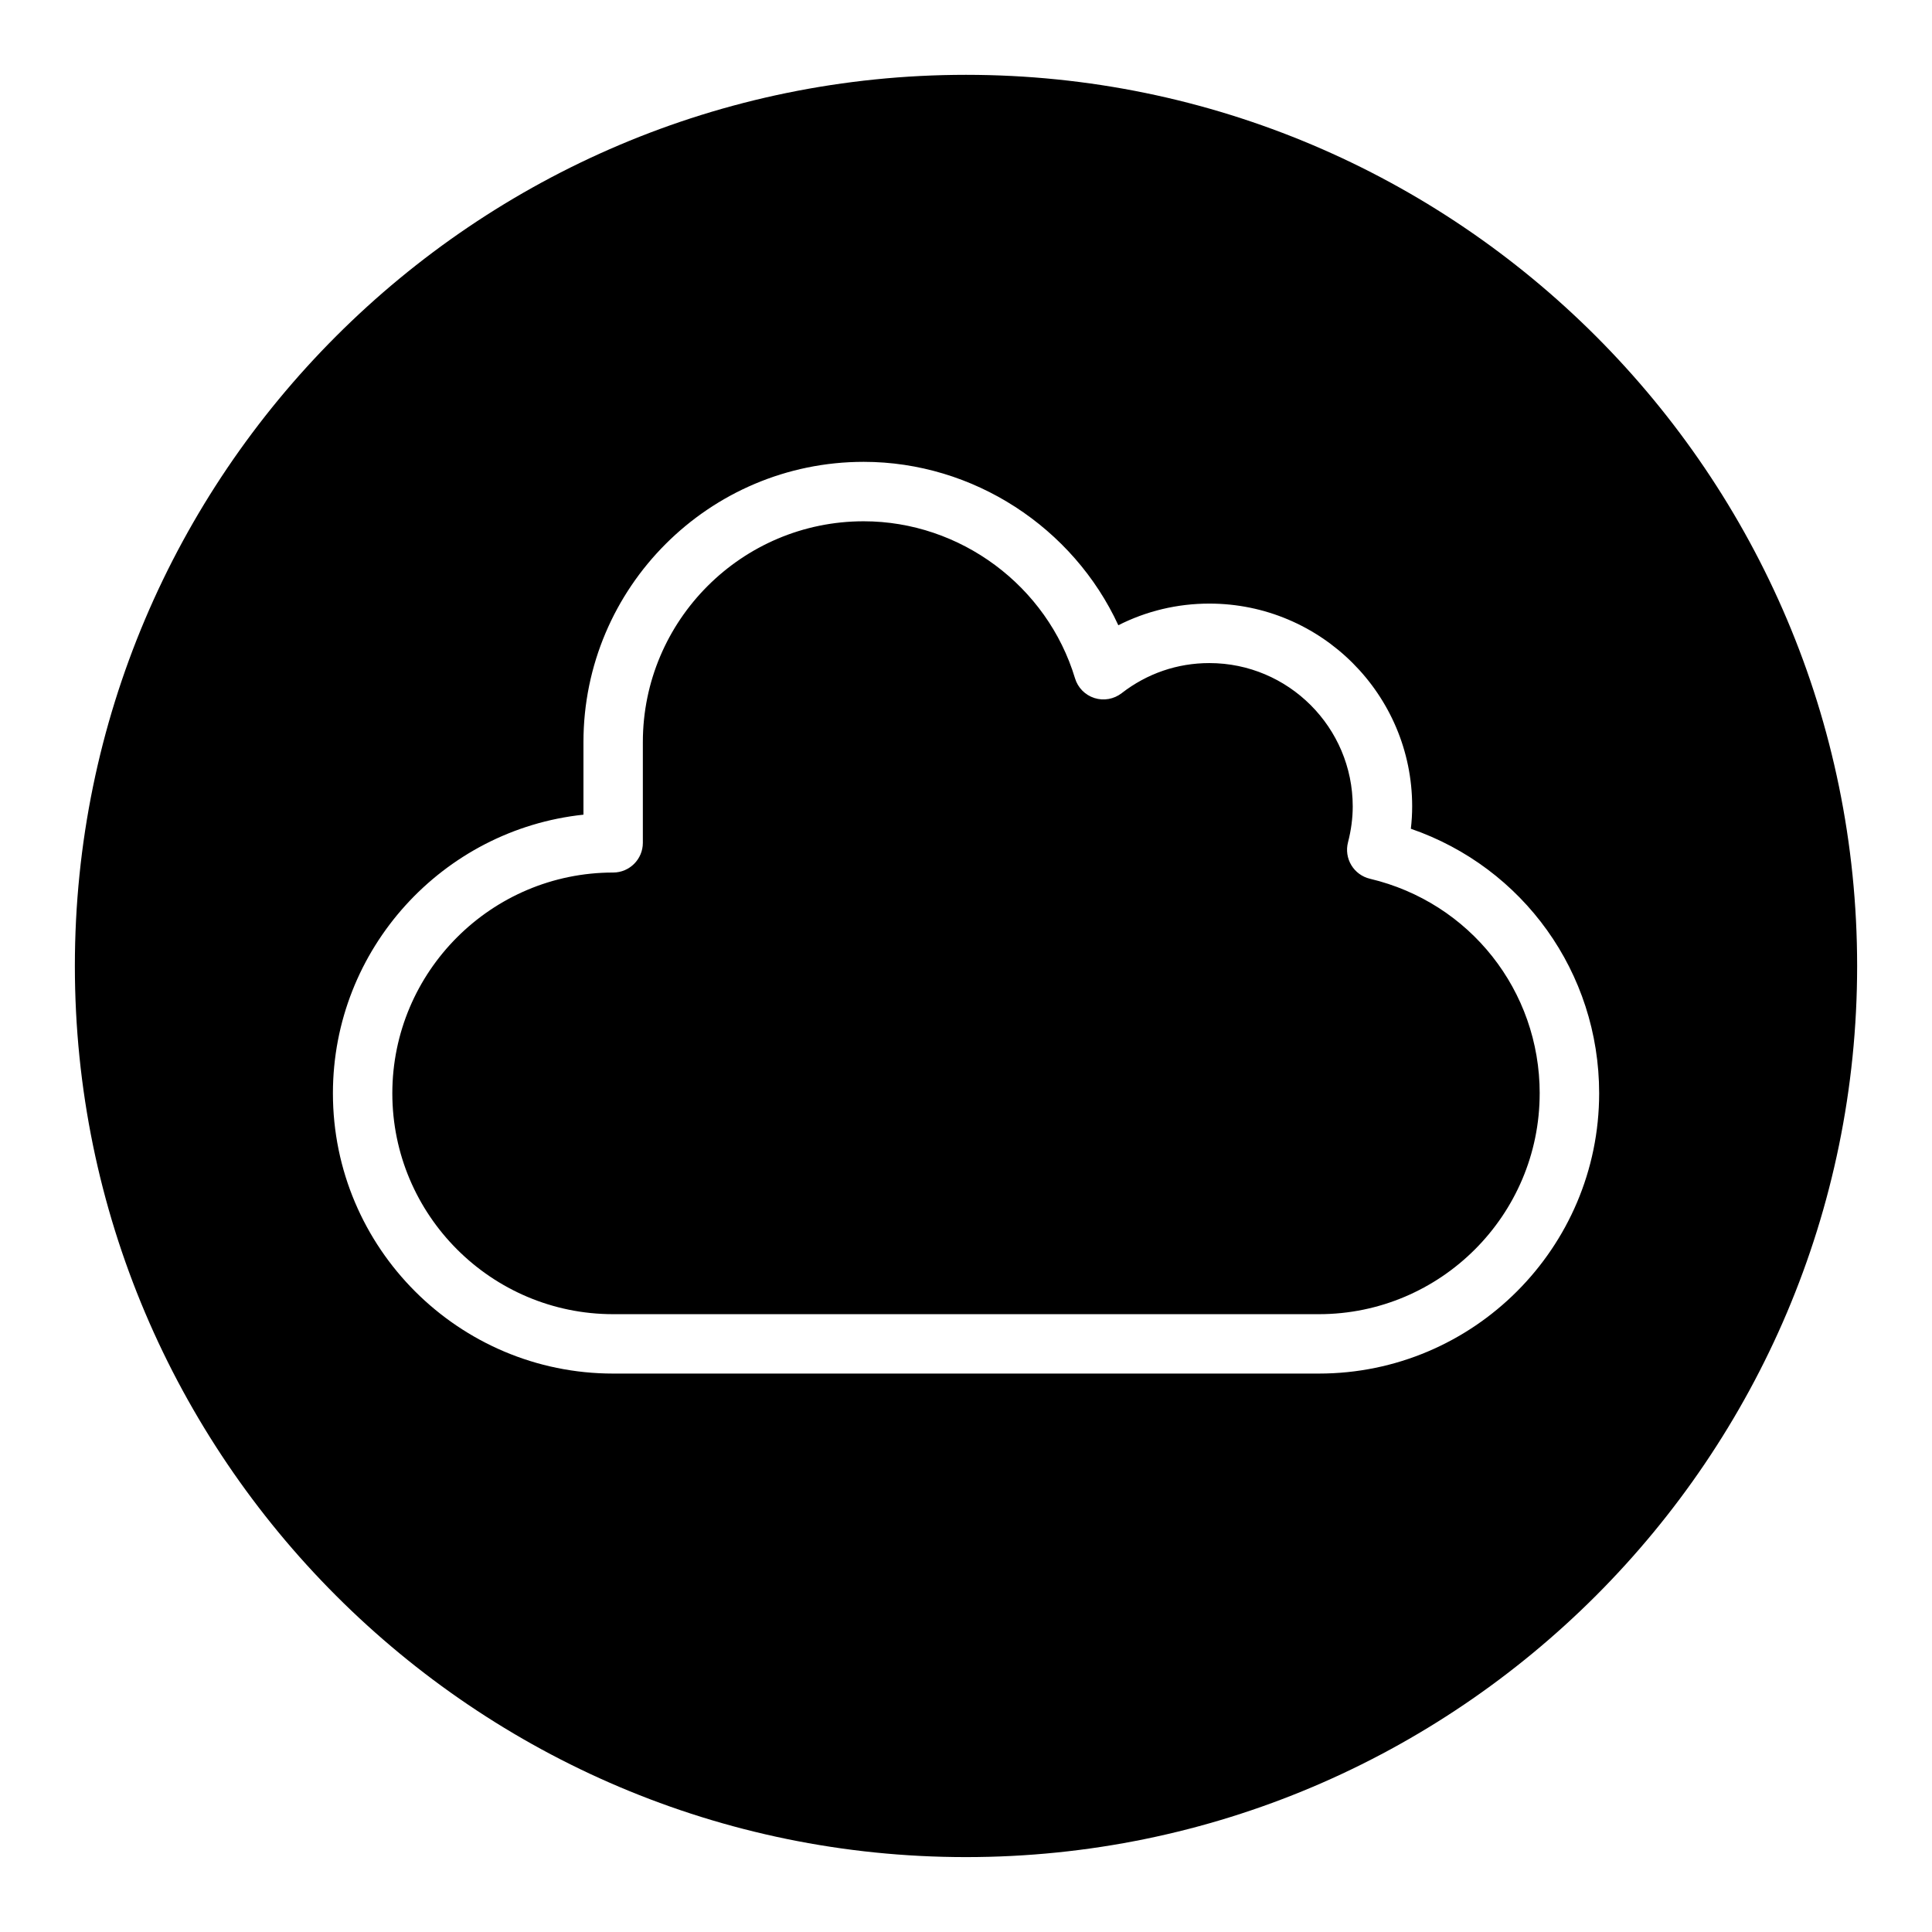 <?xml version="1.0" encoding="UTF-8"?>
<!-- Uploaded to: SVG Repo, www.svgrepo.com, Generator: SVG Repo Mixer Tools -->
<svg fill="#000000" width="800px" height="800px" version="1.1" viewBox="144 144 512 512" xmlns="http://www.w3.org/2000/svg">
 <path d="m552.03 433.75c0 32.266-26.254 58.52-58.52 58.52h-187.02c-32.266 0-58.52-26.254-58.52-58.52s26.254-58.52 58.52-58.52c4.344 0 7.871-3.527 7.871-7.871v-26.695c0-32.266 26.246-58.52 58.52-58.52 25.594 0 48.625 17.105 56.008 41.613 0.746 2.481 2.668 4.441 5.141 5.227 2.465 0.789 5.164 0.309 7.219-1.281 6.731-5.227 14.77-7.981 23.238-7.981 20.957 0 38 17.051 38 38 0 3.094-0.426 6.297-1.258 9.516-0.527 2.047-0.211 4.227 0.883 6.039s2.867 3.109 4.93 3.598c26.484 6.273 44.992 29.66 44.992 56.875zm-152.03-269.92c-130.22 0-236.16 105.95-236.16 236.16s105.94 236.16 236.16 236.16 236.16-105.94 236.16-236.16c0.004-130.22-105.94-236.16-236.16-236.16zm93.512 344.18h-187.02c-40.949 0-74.266-33.312-74.266-74.266 0-38.289 29.133-69.902 66.395-73.848v-19.238c0-40.949 33.312-74.266 74.266-74.266 29.055 0 55.512 17.383 67.48 43.305 7.438-3.769 15.625-5.738 24.129-5.738 29.637 0 53.742 24.113 53.742 53.742 0 1.961-0.117 3.938-0.348 5.926 29.727 10.25 49.902 38.094 49.902 70.109-0.016 40.957-33.32 74.273-74.277 74.273z"/>
</svg>